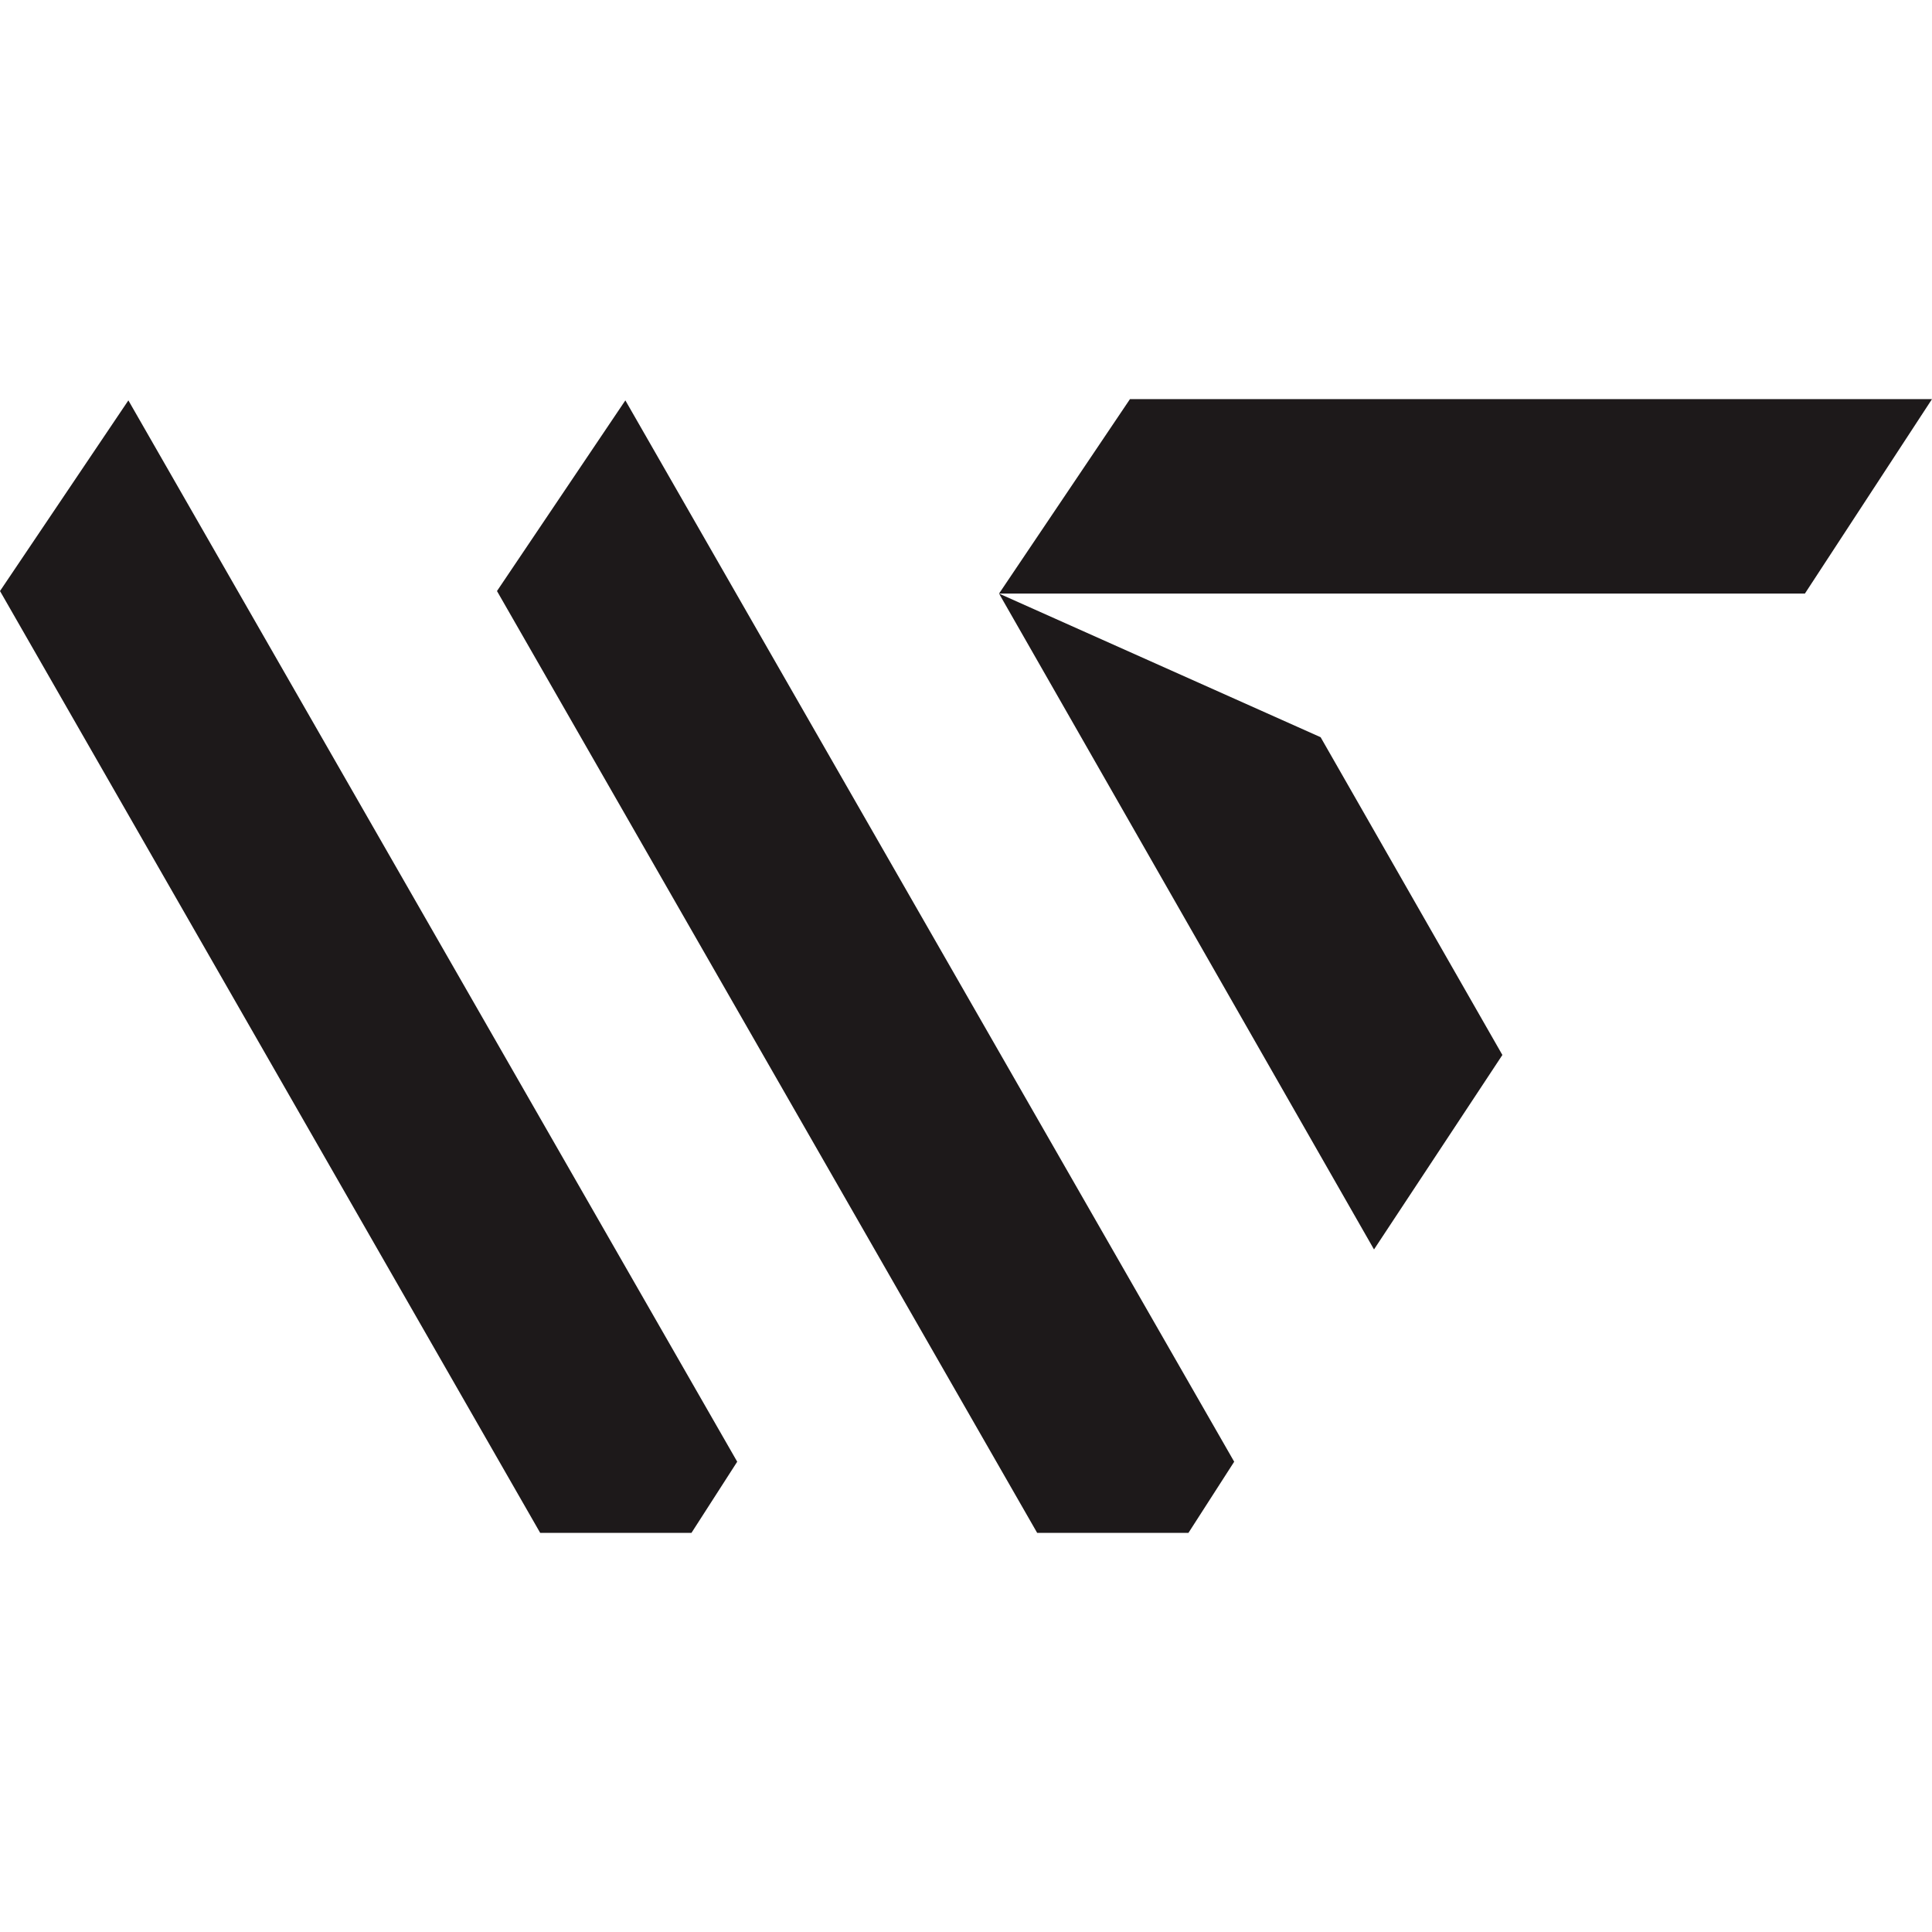 <?xml version="1.0" encoding="UTF-8"?>
<svg xmlns="http://www.w3.org/2000/svg" version="1.1" viewBox="0 0 152 152">
  <defs>
    <style>
      .cls-1 {
        fill: #1d191a;
      }
    </style>
  </defs>
  <!-- Generator: Adobe Illustrator 28.7.1, SVG Export Plug-In . SVG Version: 1.2.0 Build 142)  -->
  <g>
    <g id="Layer_1">
      <g>
        <polygon class="cls-1" points="81.6 120.6 39.1 46.5 49.2 31.5 97.1 115 93.5 120.6 81.6 120.6"/>
        <g>
          <polygon class="cls-1" points="118.2 83 103.9 58 78.6 46.7 108.1 98.3 118.2 83"/>
          <polygon class="cls-1" points="142 46.7 152 31.4 88.9 31.4 78.6 46.7 142 46.7"/>
        </g>
        <polygon class="cls-1" points="42.5 120.6 0 46.5 10.1 31.5 58 115 54.4 120.6 42.5 120.6"/>
      </g>
    </g>
  </g>
</svg>